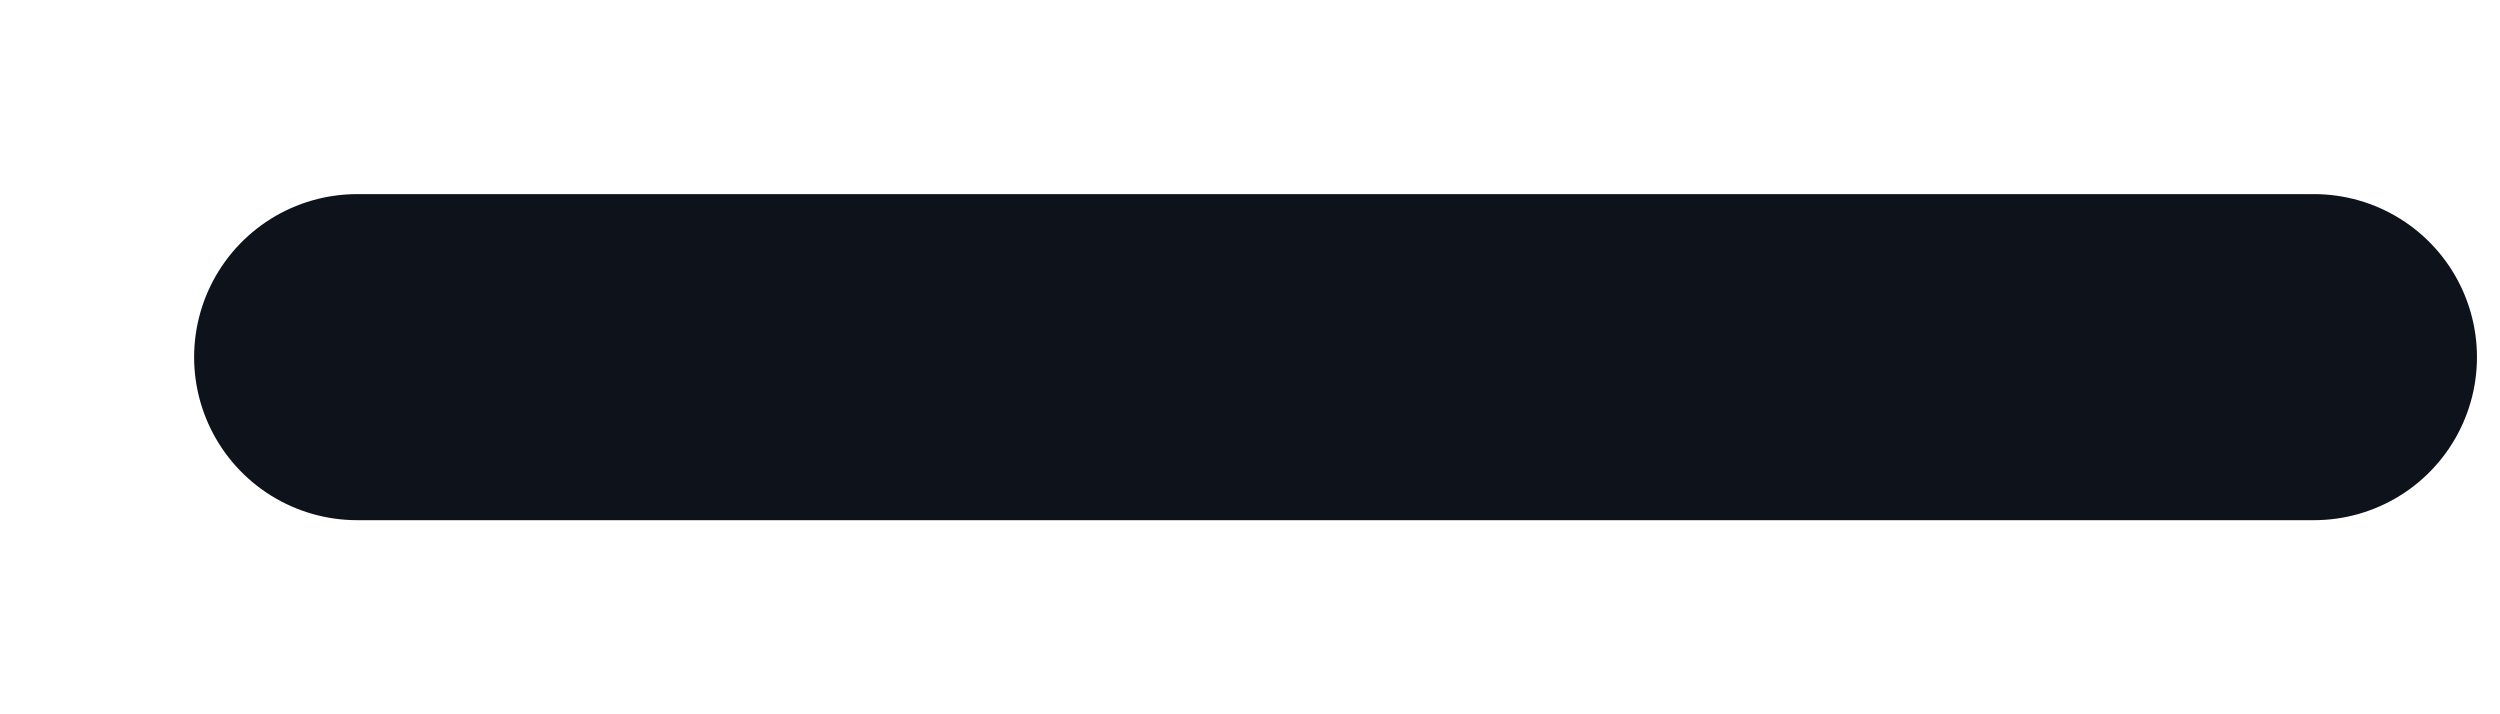 <?xml version="1.0" encoding="utf-8"?>
<svg xmlns="http://www.w3.org/2000/svg" fill="none" height="100%" overflow="visible" preserveAspectRatio="none" style="display: block;" viewBox="0 0 7 2" width="100%">
<path d="M1 1H6.479" id="Vector" stroke="#0E121B" stroke-linecap="round" stroke-width="0.913"/>
</svg>
